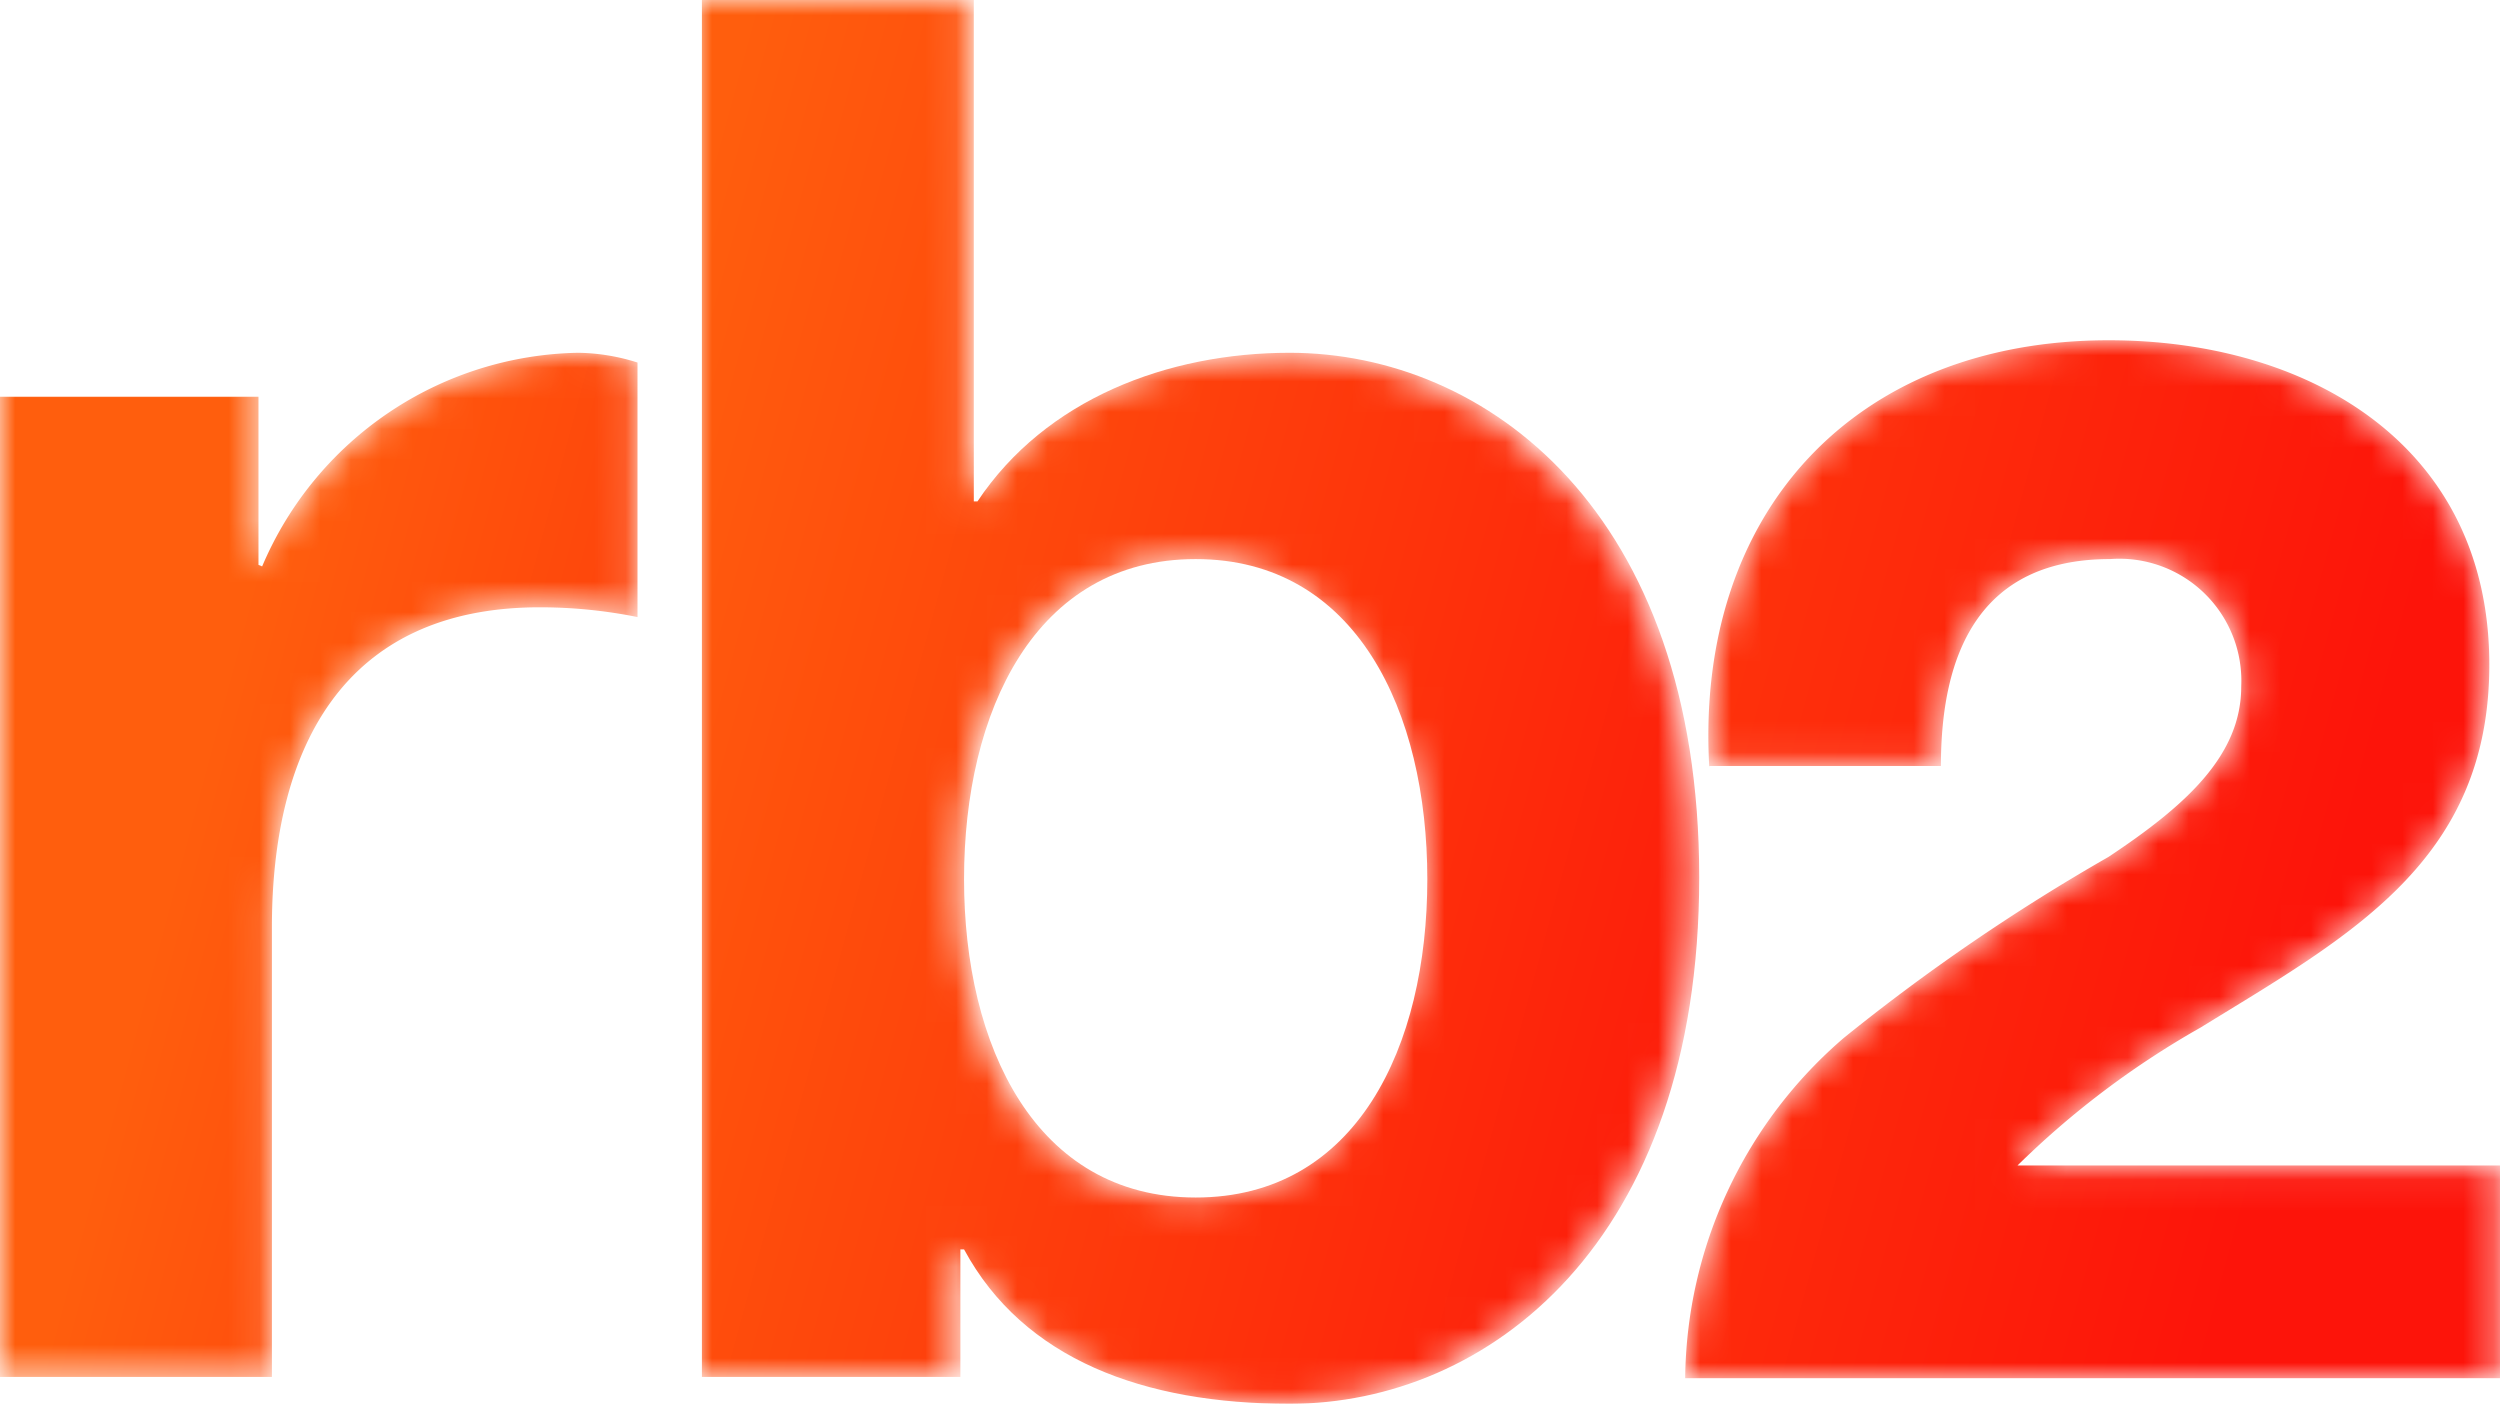 <svg id="Layer_1" data-name="Layer 1" xmlns="http://www.w3.org/2000/svg" xmlns:xlink="http://www.w3.org/1999/xlink" viewBox="0 0 81.92 46"><defs><style>.cls-1{fill:#fff;}.cls-1,.cls-3,.cls-5,.cls-7{fill-rule:evenodd;}.cls-2{mask:url(#mask);}.cls-3{fill:url(#linear-gradient);}.cls-4{mask:url(#mask-2);}.cls-5{fill:url(#linear-gradient-2);}.cls-6{mask:url(#mask-3);}.cls-7{fill:url(#linear-gradient-3);}</style><mask id="mask" x="55.22" y="11.15" width="26.7" height="33.97" maskUnits="userSpaceOnUse"><g transform="translate(0 0)"><g id="jiyazj5aqc"><path id="hegk1b99aa" class="cls-1" d="M56,25.1h7.6c0-3.66,1.24-6.78,5.54-6.78a4,4,0,0,1,4.3,4.18c0,2.26-1.82,3.9-4.35,5.58A65.87,65.87,0,0,0,60.43,34a14.89,14.89,0,0,0-5.21,11.16h26.7V38.19H66.11a28.75,28.75,0,0,1,6-4.52c4.87-3,9.46-5.44,9.46-11.89,0-7.17-5.88-10.63-12.47-10.63-8.31,0-13.57,5.63-13.09,14"/></g></g></mask><linearGradient id="linear-gradient" x1="-247.49" y1="432.71" x2="-245.64" y2="432.07" gradientTransform="matrix(26.7, 0, 0, -33.97, 6634.3, 14709.7)" gradientUnits="userSpaceOnUse"><stop offset="0" stop-color="#ff5e0d"/><stop offset="1" stop-color="#fd140a"/></linearGradient><mask id="mask-2" x="22.83" y="0" width="32.85" height="46" maskUnits="userSpaceOnUse"><g transform="translate(0 0)"><g id="m0h4fg41of"><path id="iym2qe5psd" class="cls-1" d="M22.83,0V45.12H31.3V40.94h.13C33.37,44.55,37.32,46,42.09,46c6.46,0,13.42-5.24,13.42-17.25s-7-17.19-13.42-17.19c-4,0-8,1.52-10.23,4.87h-.12V0Zm8.6,28.81c0-5.49,2.32-10.49,7.59-10.49s7.59,5,7.59,10.49S44.29,39.24,39,39.24s-7.59-5-7.59-10.43Z"/></g></g></mask><linearGradient id="linear-gradient-2" x1="-248.28" y1="435.25" x2="-247.05" y2="434.78" gradientTransform="matrix(32.68, 0, 0, -46, 8133.22, 20039.88)" xlink:href="#linear-gradient"/><mask id="mask-3" x="0" y="11.56" width="20.89" height="33.55" maskUnits="userSpaceOnUse"><g transform="translate(0 0)"><g id="mz97a9fusi"><path id="pbc3c1ff6g" class="cls-1" d="M8.59,18.51H8.47V12.45H0V45.12H8.91V30.39c0-5.75,2.25-10.49,8.78-10.49a16.19,16.19,0,0,1,3.2.32V11.88a6.64,6.64,0,0,0-1.95-.32,11.47,11.47,0,0,0-10.35,7"/></g></g></mask><linearGradient id="linear-gradient-3" x1="-243.43" y1="432.16" x2="-241.94" y2="431.52" gradientTransform="matrix(20.89, 0, 0, -33.55, 5091.21, 14526.35)" xlink:href="#linear-gradient"/></defs><title>rb2</title><g class="cls-2"><path class="cls-3" d="M56,25.1h7.6c0-3.66,1.24-6.78,5.54-6.78a4,4,0,0,1,4.3,4.18c0,2.26-1.82,3.9-4.35,5.58A65.87,65.87,0,0,0,60.43,34a14.89,14.89,0,0,0-5.21,11.16h26.7V38.19H66.11a28.75,28.75,0,0,1,6-4.52c4.87-3,9.46-5.44,9.46-11.89,0-7.17-5.88-10.63-12.47-10.63-8.31,0-13.57,5.63-13.09,14" transform="translate(0 0)"/></g><g class="cls-4"><path class="cls-5" d="M23,0V45.12h8.47V40.94h.12C33.54,44.55,37.49,46,42.26,46c6.46,0,13.42-5.24,13.42-17.25s-7-17.19-13.42-17.19c-4,0-8,1.52-10.23,4.87h-.12V0Zm8.59,28.81c0-5.49,2.32-10.49,7.59-10.49s7.59,5,7.59,10.49-2.32,10.43-7.59,10.43S31.59,34.25,31.59,28.81Z" transform="translate(0 0)"/></g><g class="cls-6"><path class="cls-7" d="M8.47,18.51V13H0V45.12H8.91V30.39c0-5.75,2.25-10.49,8.78-10.49a16.19,16.19,0,0,1,3.2.32V11.88a6.64,6.64,0,0,0-1.95-.32,11.47,11.47,0,0,0-10.35,7Z" transform="translate(0 0)"/></g></svg>
